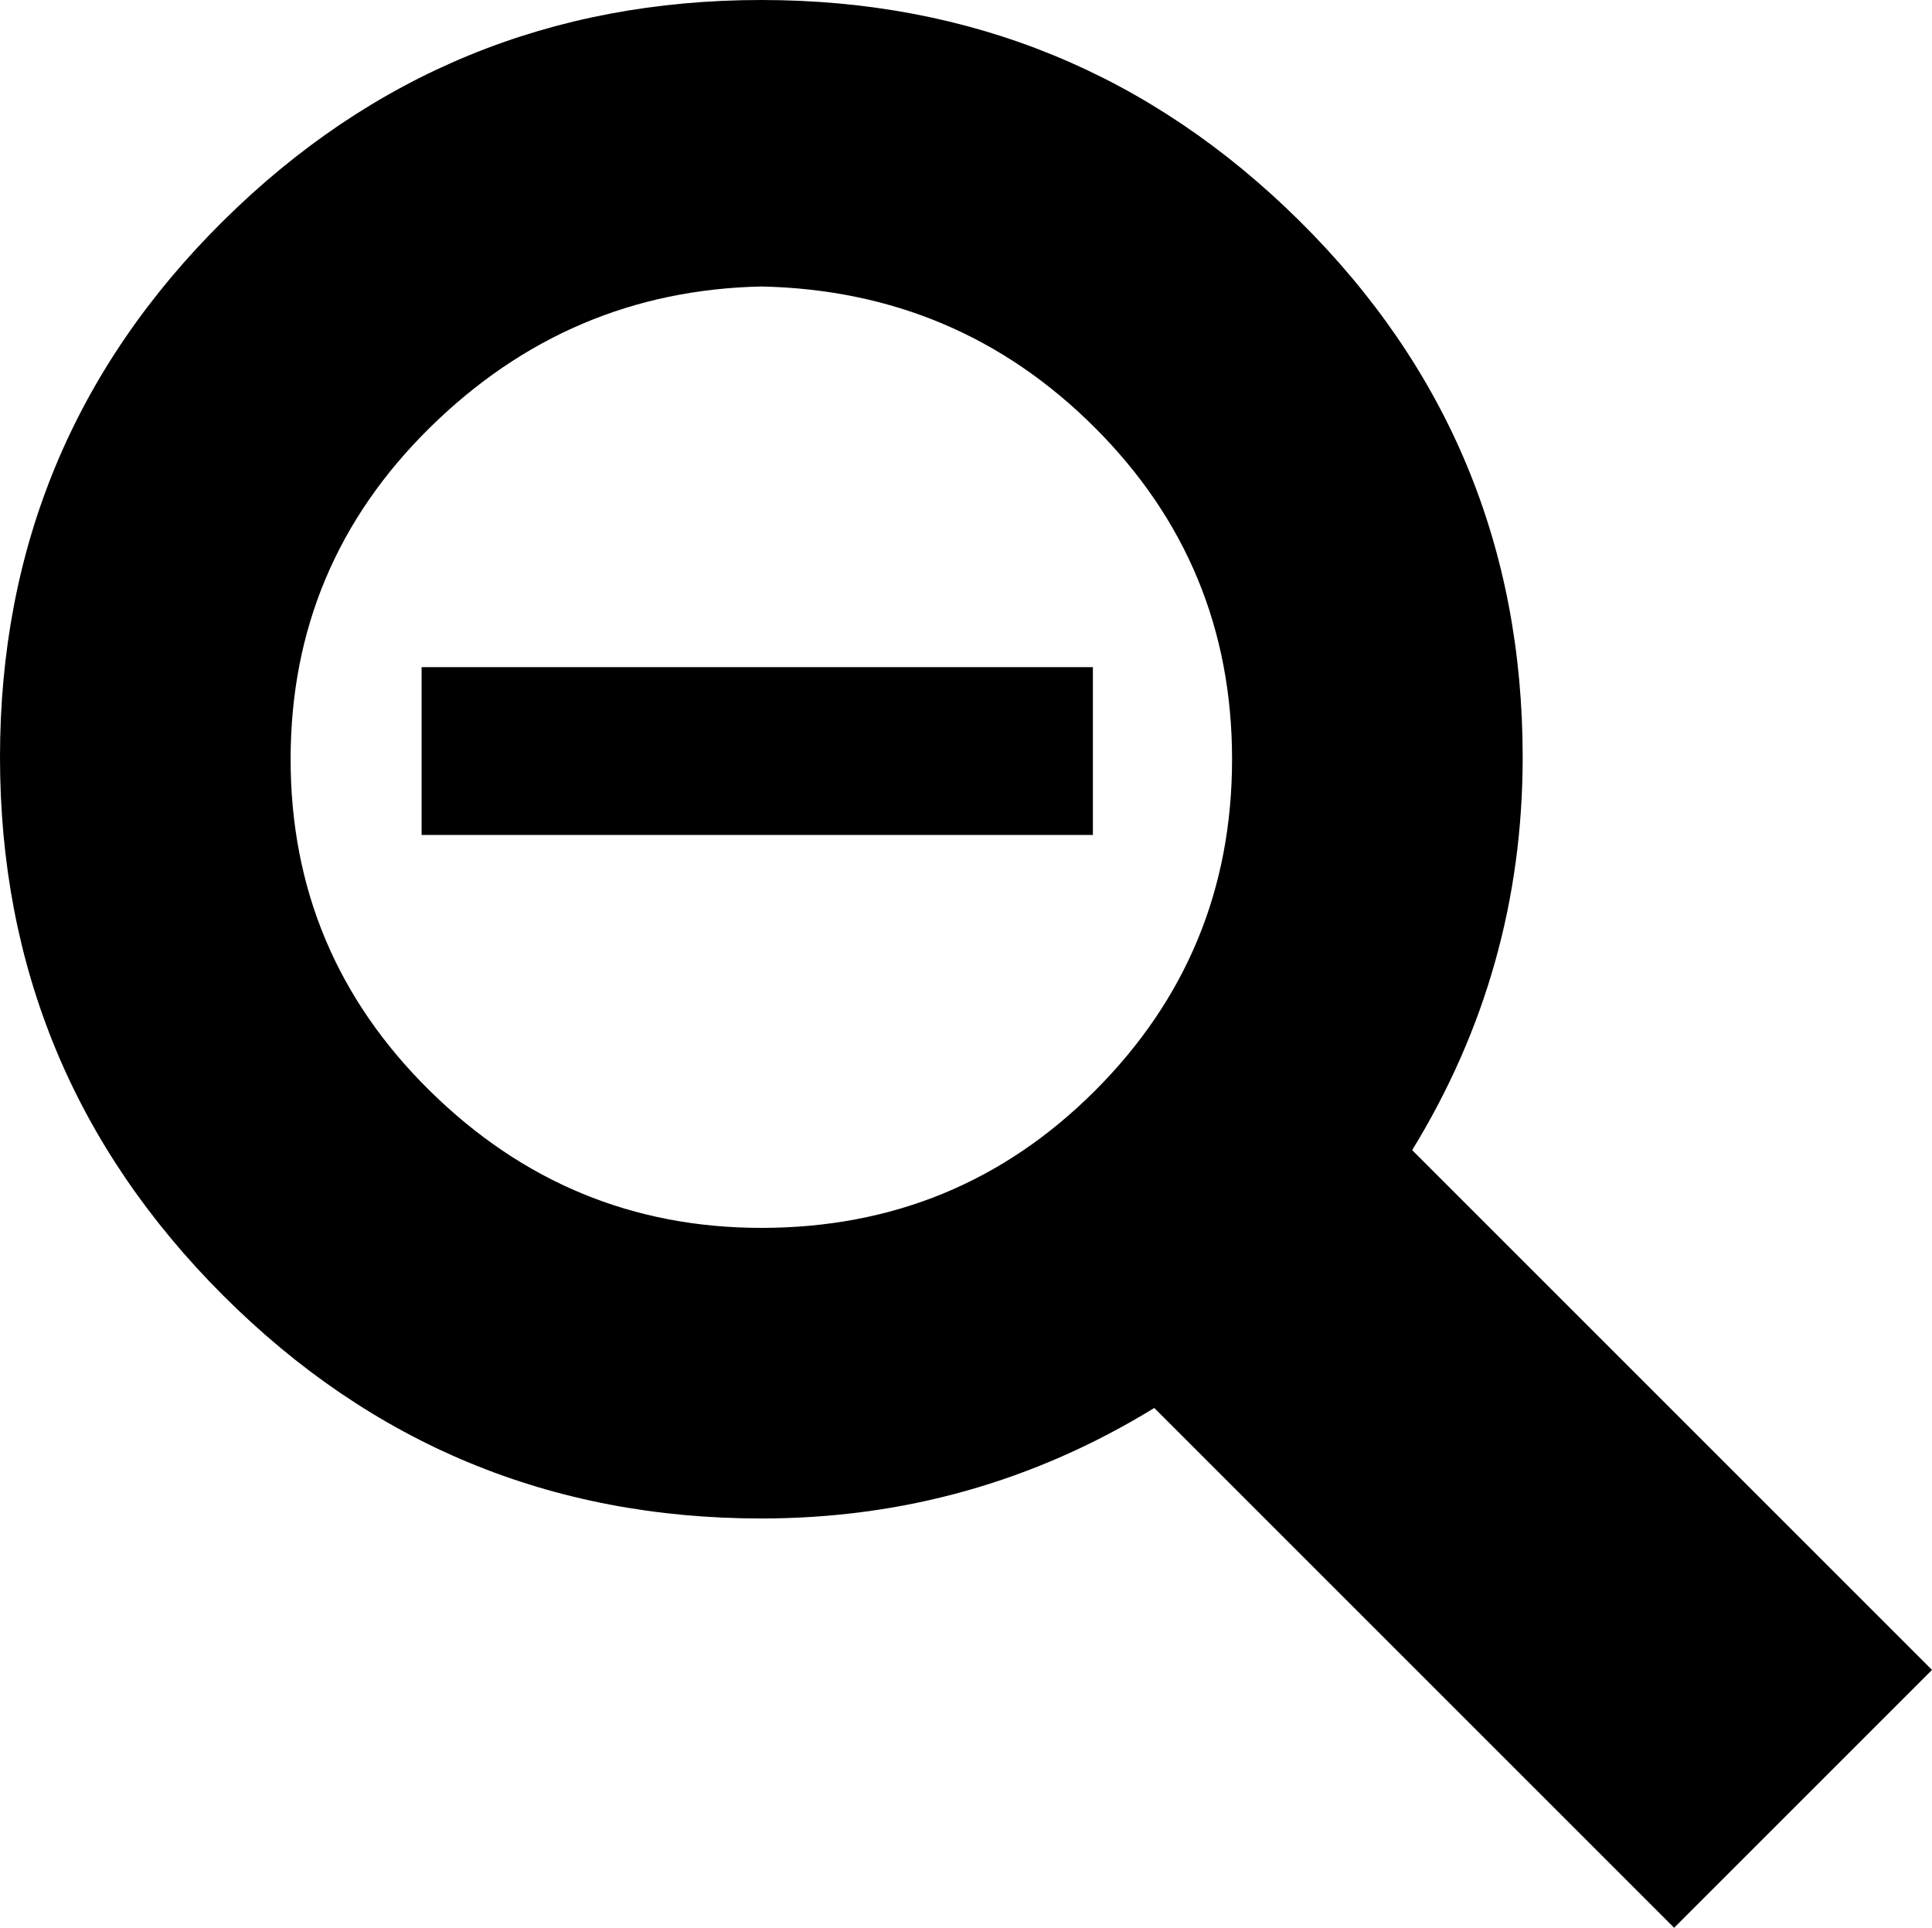 <?xml version="1.0" encoding="utf-8"?>
<!-- Generator: Adobe Illustrator 16.0.4, SVG Export Plug-In . SVG Version: 6.00 Build 0)  -->
<!DOCTYPE svg PUBLIC "-//W3C//DTD SVG 1.1//EN" "http://www.w3.org/Graphics/SVG/1.1/DTD/svg11.dtd">
<svg version="1.1" id="Capa_1" xmlns="http://www.w3.org/2000/svg" xmlns:xlink="http://www.w3.org/1999/xlink" x="0px" y="0px"
	 width="472px" height="471px" viewBox="0 0 472 471" enable-background="new 0 0 472 471" xml:space="preserve">
<g>
	<path d="M345,281c18-29.333,27-61.333,27-96c0-51.333-18.167-95-54.5-131S237.333,0,186,0S90.833,18,54.5,54S0,133.667,0,185
		s18.167,95.167,54.5,131.5S134.667,371,186,371c34.667,0,66.667-9,96-27l127,127l63-63L345,281z M267.5,266.5
		C245.167,288.833,218,300,186,300c-31.333,0-58.333-11.167-81-33.5s-34-49.333-34-81s11.333-58.667,34-81s49.667-33.833,81-34.5
		c32,0.667,59.167,12.167,81.5,34.5s33.5,49.333,33.5,81S289.833,244.167,267.5,266.5z"/>
	<rect x="103" y="163" width="164" height="41"/>
</g>
</svg>
